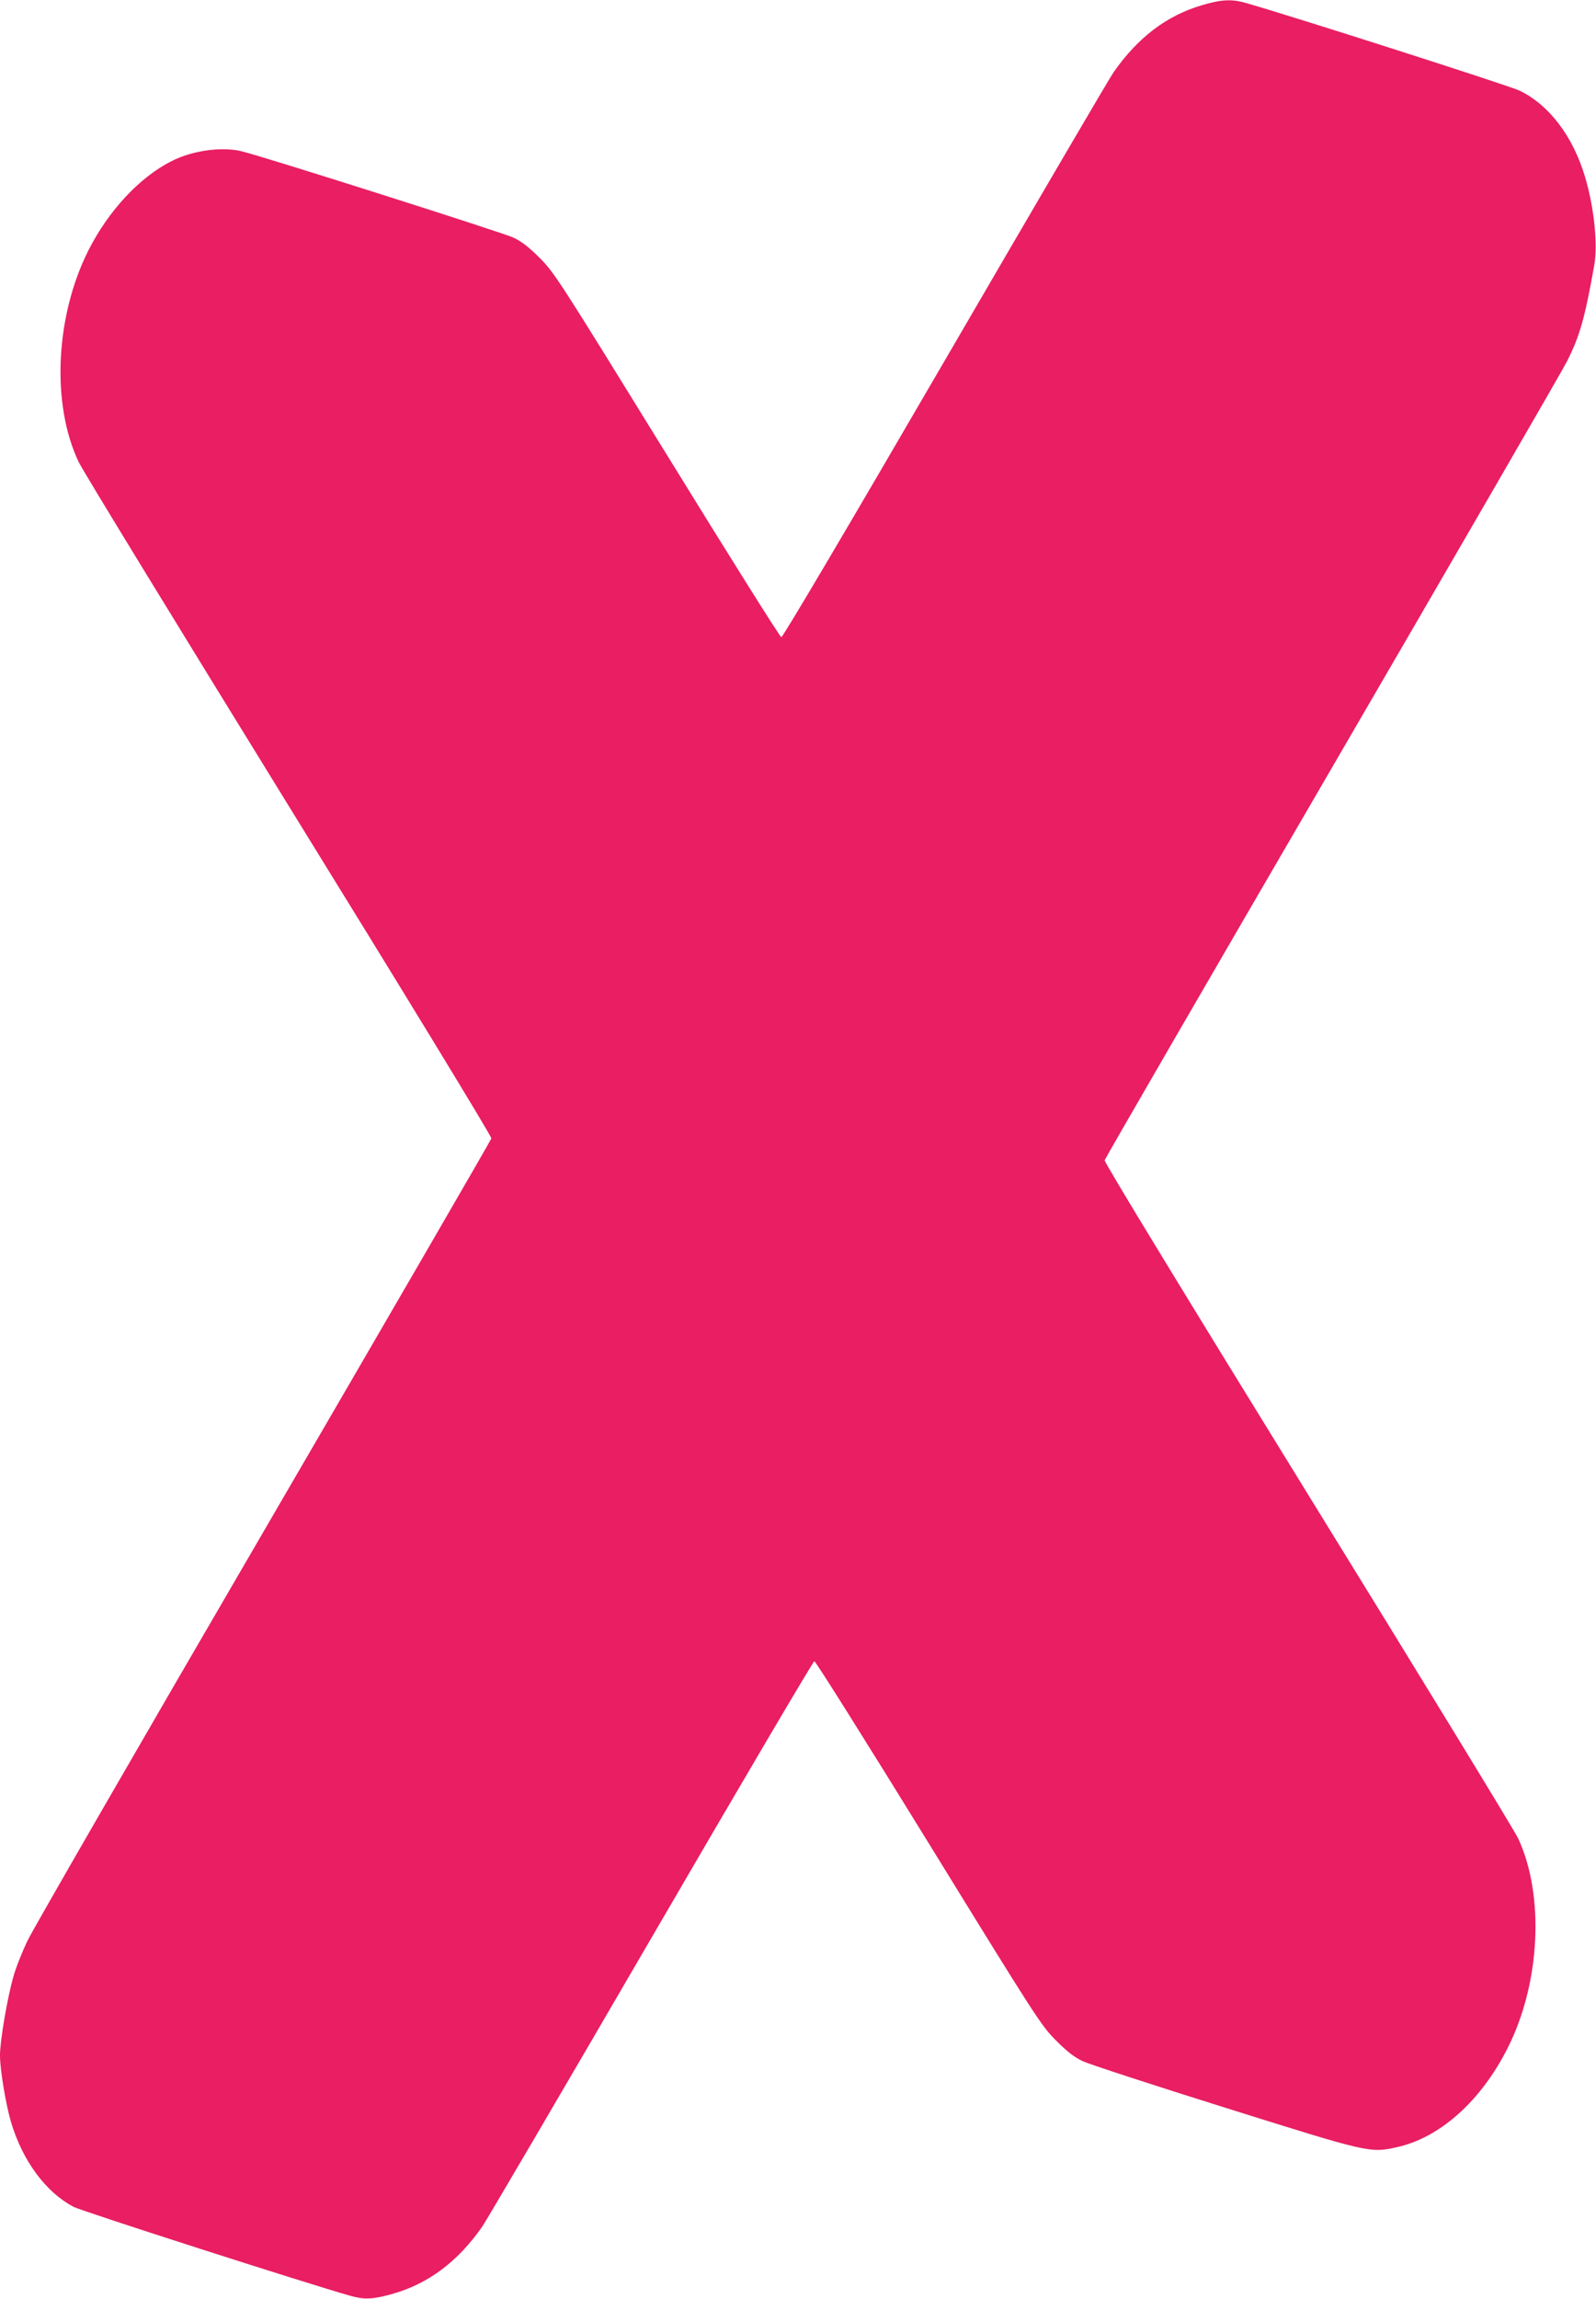 <?xml version="1.0" standalone="no"?>
<!DOCTYPE svg PUBLIC "-//W3C//DTD SVG 20010904//EN"
 "http://www.w3.org/TR/2001/REC-SVG-20010904/DTD/svg10.dtd">
<svg version="1.0" xmlns="http://www.w3.org/2000/svg"
 width="889pt" height="1280pt" viewBox="0 0 889 1280"
 preserveAspectRatio="xMidYMid meet">
<g transform="translate(0,1280) scale(0.1,-0.1)"
fill="#e91e63" stroke="none">
<path d="M6695 12771 c-197 -58 -356 -179 -492 -373 -22 -31 -444 -752 -939
-1603 -559 -961 -904 -1544 -912 -1543 -8 2 -294 458 -636 1013 -595 965 -626
1014 -707 1096 -62 62 -101 93 -149 116 -60 28 -1418 460 -1520 482 -110 25
-269 2 -382 -55 -180 -90 -353 -276 -466 -499 -184 -367 -207 -855 -54 -1177
21 -46 549 -908 1171 -1917 650 -1052 1131 -1841 1128 -1850 -2 -9 -572 -992
-1267 -2186 -695 -1193 -1287 -2219 -1316 -2280 -29 -60 -65 -150 -79 -200
-34 -119 -75 -358 -75 -440 0 -79 32 -271 61 -370 64 -216 193 -391 348 -473
44 -24 1296 -426 1543 -496 78 -22 124 -20 231 10 201 56 366 179 503 375 21
30 444 751 939 1602 495 851 905 1547 911 1547 7 0 293 -455 636 -1012 599
-973 626 -1015 708 -1098 63 -63 102 -94 150 -117 36 -17 391 -133 790 -258
806 -253 811 -255 962 -221 240 53 469 259 617 554 181 359 205 847 58 1164
-19 42 -546 904 -1172 1918 -670 1086 -1135 1849 -1132 1859 2 9 573 995 1269
2191 696 1196 1283 2211 1305 2255 73 144 100 240 153 536 21 116 0 323 -51
494 -67 225 -199 400 -364 480 -55 27 -1270 416 -1527 489 -77 22 -137 19
-243 -13z"/>
</g>
</svg>
